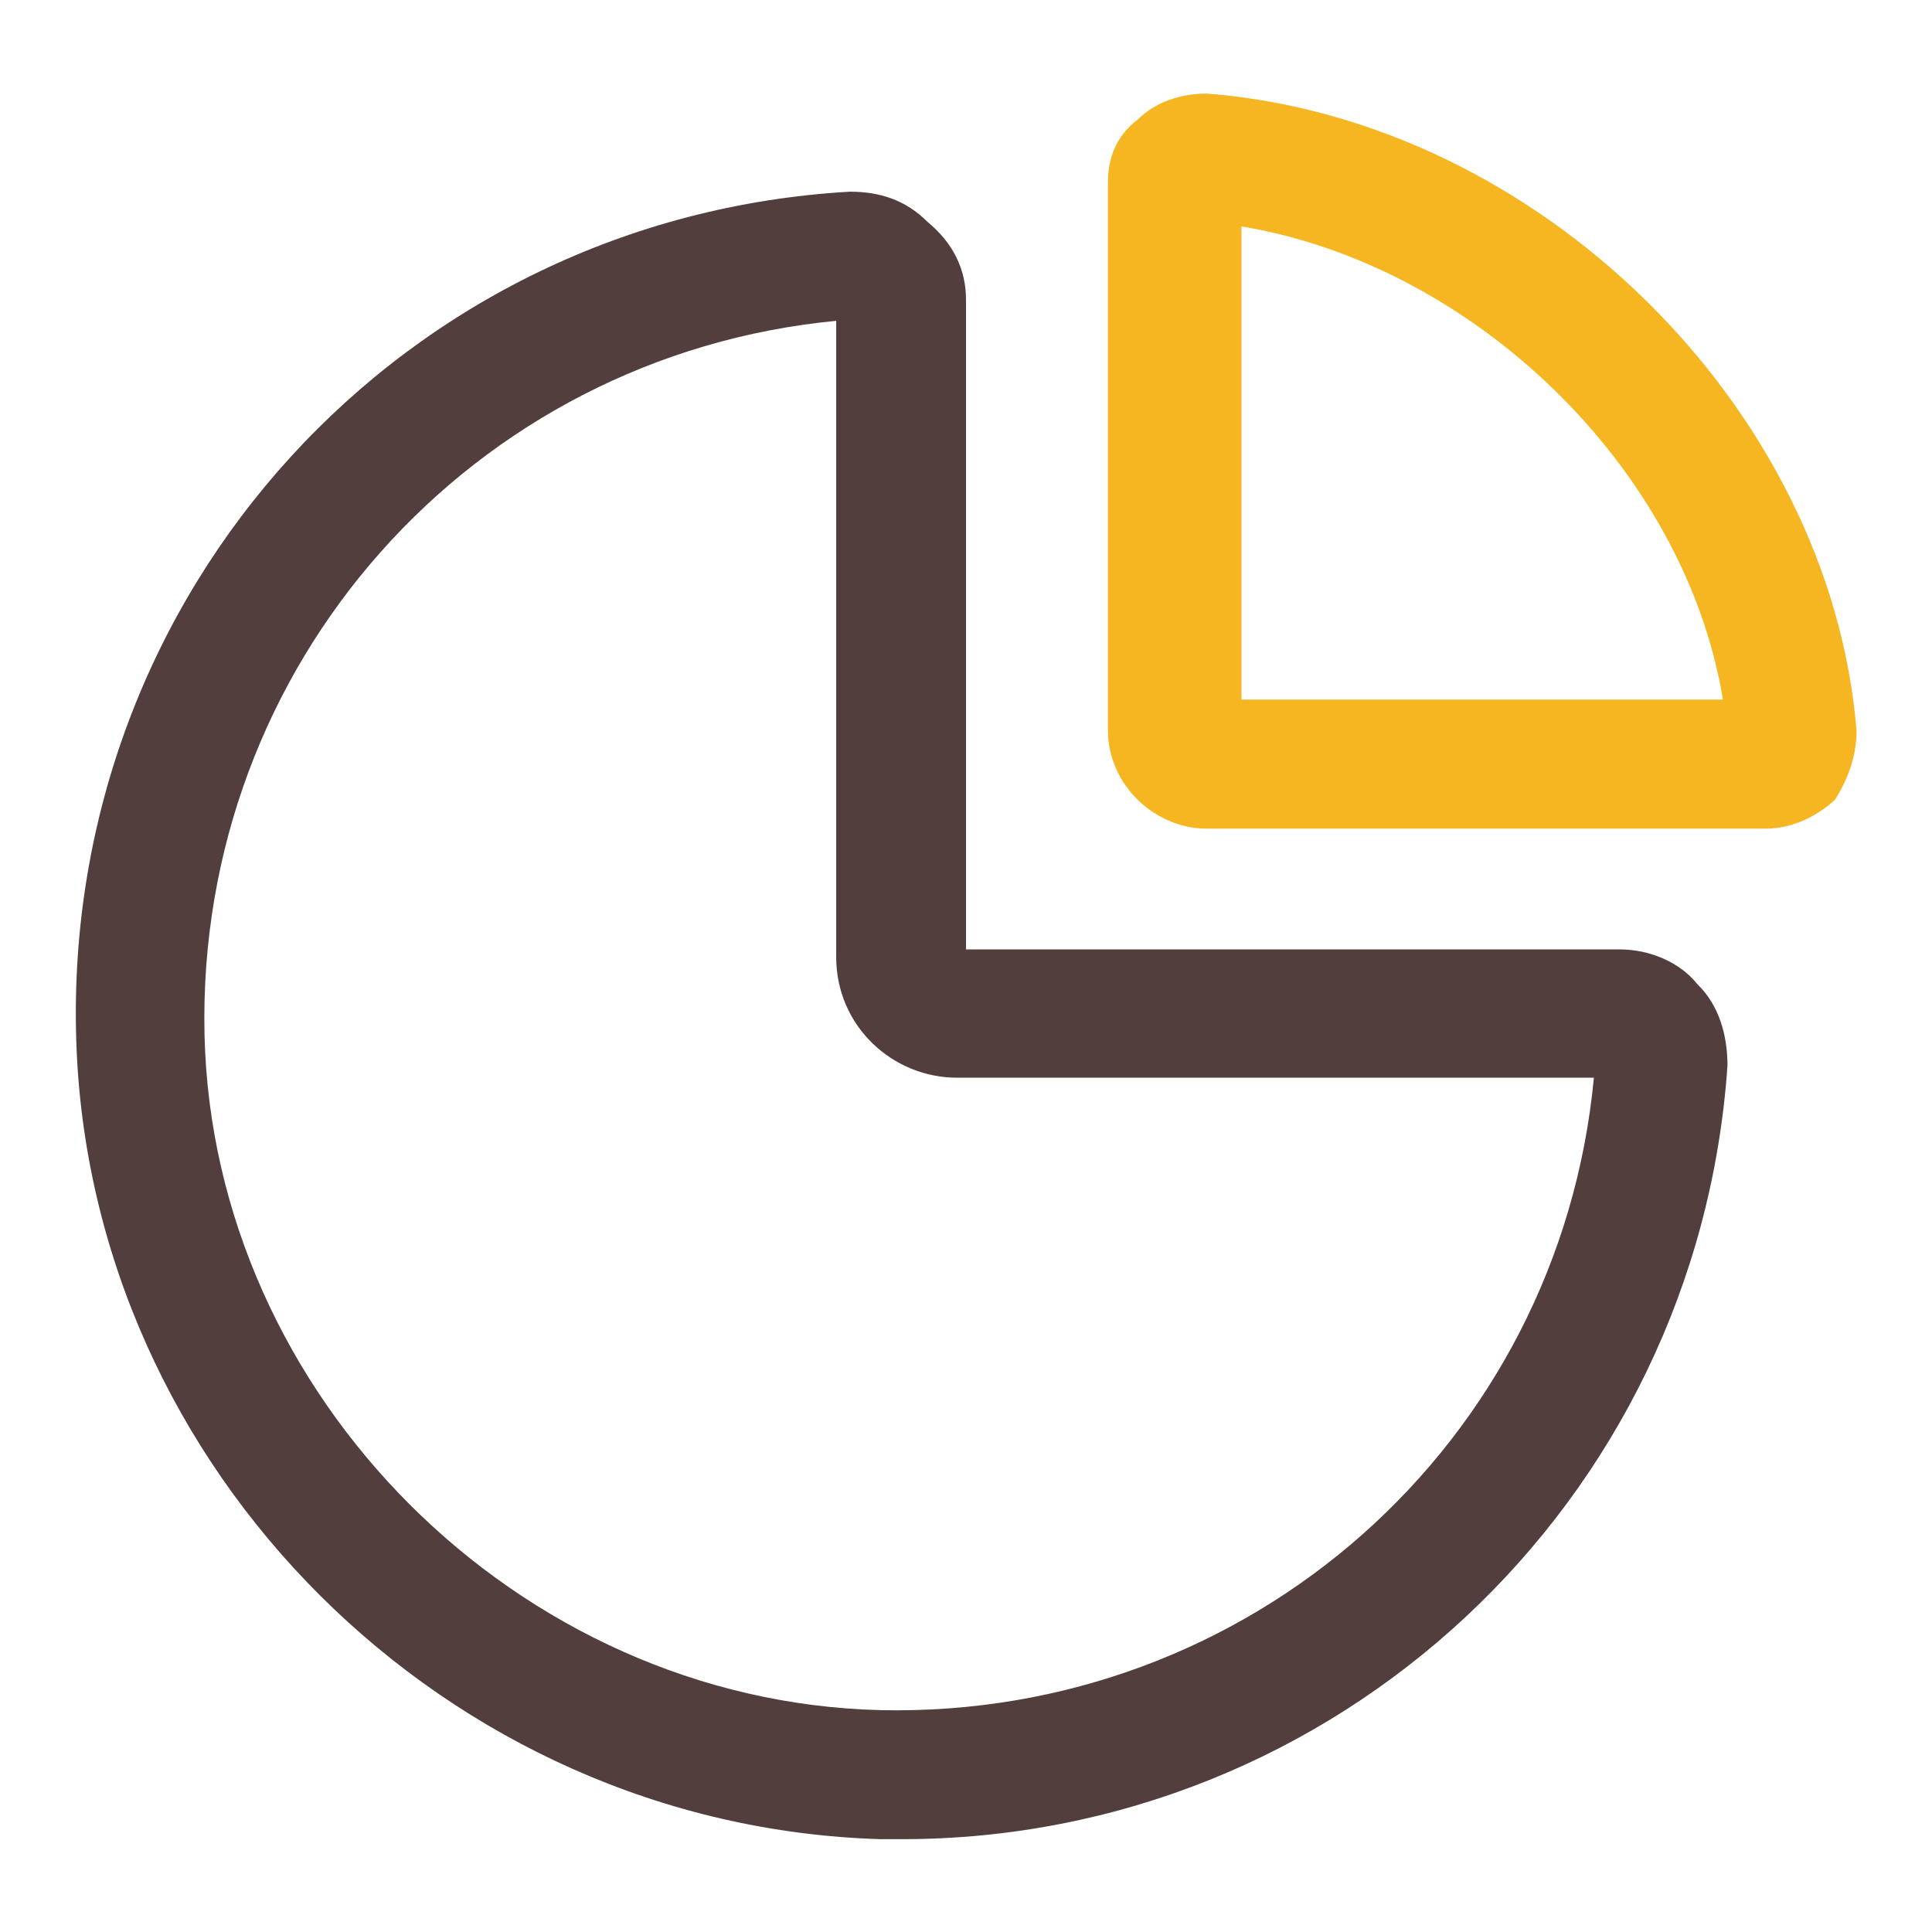 <?xml version="1.0" encoding="utf-8"?>
<!-- Svg Vector Icons : http://www.onlinewebfonts.com/icon -->
<!DOCTYPE svg PUBLIC "-//W3C//DTD SVG 1.1//EN" "http://www.w3.org/Graphics/SVG/1.1/DTD/svg11.dtd">
<svg version="1.1" xmlns="http://www.w3.org/2000/svg" xmlns:xlink="http://www.w3.org/1999/xlink" x="0px" y="0px" viewBox="0 0 256 256" enable-background="new 0 0 256 256" xml:space="preserve">
<g> <path fill="#533e3e" d="M119.5,243.7h-2.8c-57.6-1.7-104.9-49-106.6-106C8.3,78.4,53.4,28.8,112.6,25.4c4,0,7.4,1.1,10.3,4 c3.4,2.8,5.1,6.3,5.1,10.3v86.1h86.6c4,0,8,1.7,10.3,4.6c2.9,2.8,4,6.8,4,10.8C224.9,199.2,177,243.7,119.5,243.7z M110.9,42.5 C62.5,47.1,26,88.1,27.1,137.1c1.1,47.9,41.6,88.3,89.5,89.5c49,1.1,90-35.3,94.6-83.8h-84.4c-8.5,0-16-6.8-16-16V42.5z"/> <path fill="#f6b622" d="M234,109.8h-74.1c-6.8,0-13.1-5.7-13.1-13.1V24.3c0-3.4,1.1-6.3,4-8.5c2.3-2.3,5.7-3.4,9.1-3.4 c43.9,3.4,82.6,41.6,86.1,84.4c0,3.4-1.1,6.3-2.8,9.1C240.9,108.1,237.5,109.8,234,109.8L234,109.8z M164.5,92.7h63.8 c-5.1-30.8-33.1-57.6-63.8-62.7V92.7z"/></g>
</svg>
